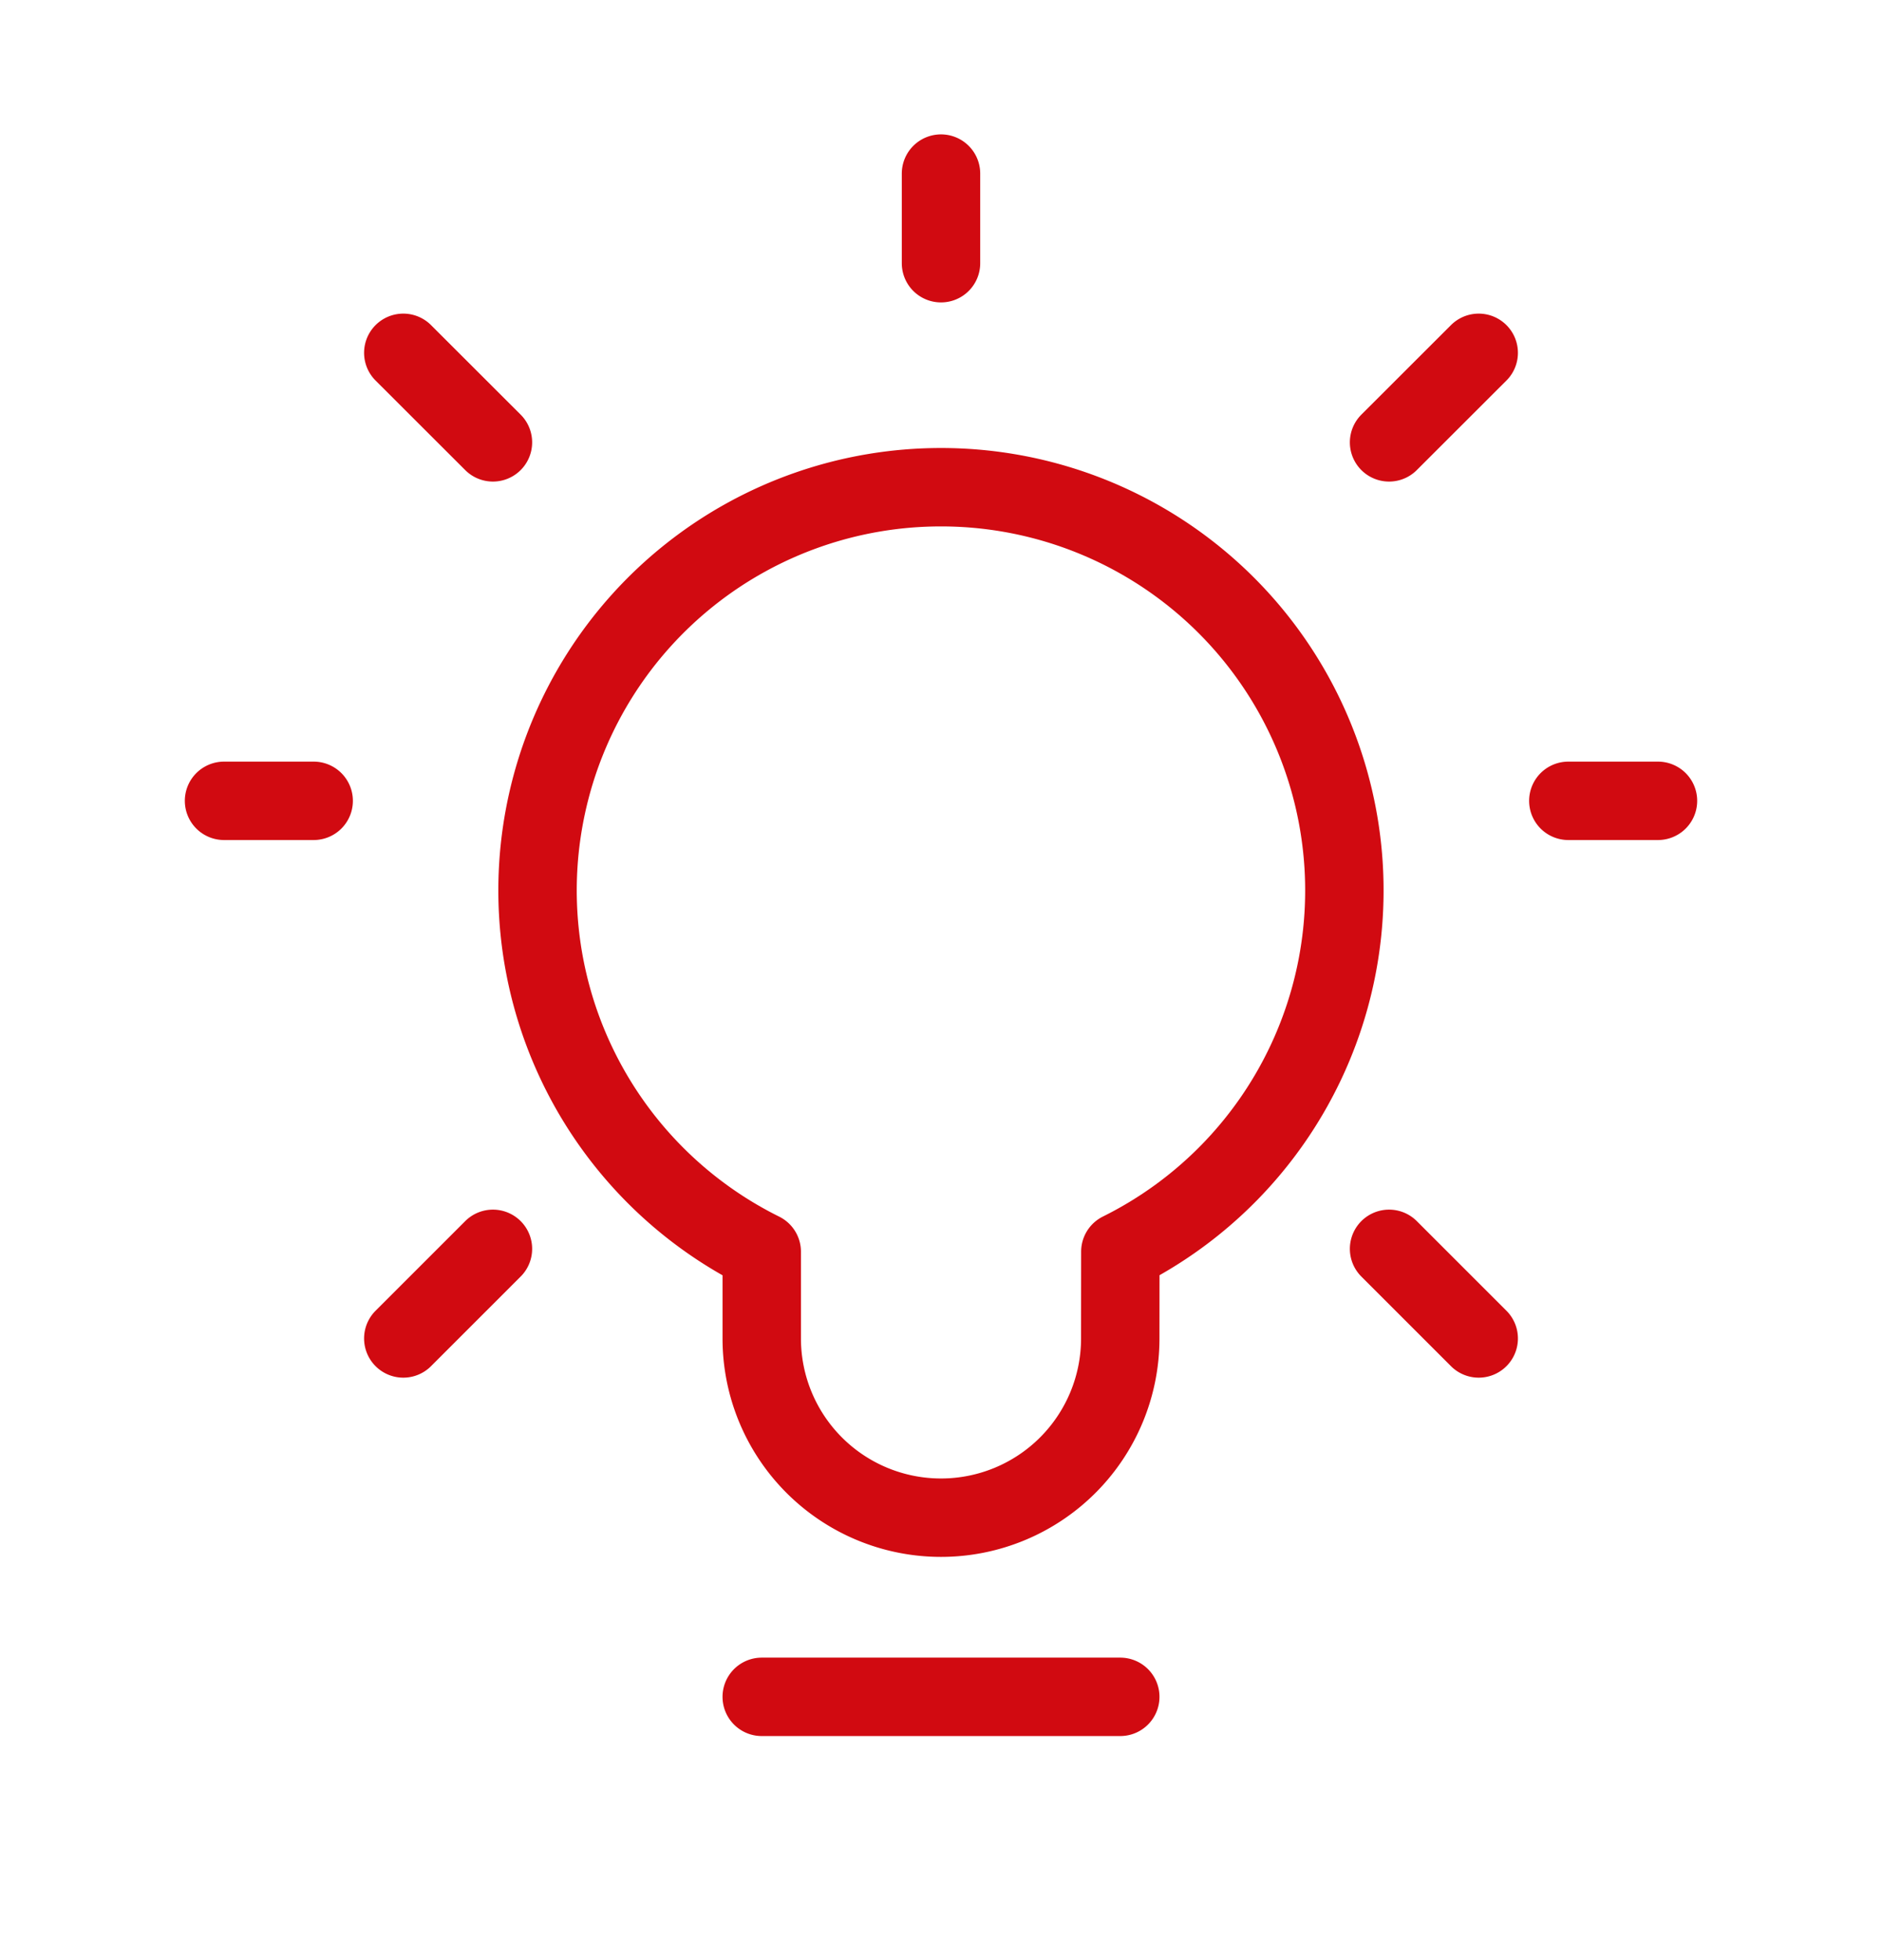<svg fill="none" xmlns="http://www.w3.org/2000/svg" viewBox="0 0 24 25"><path d="M9.714 21.642h4.572M12 3.357V2.214m5.714 3.428L18.857 4.5M6.286 5.642 5.143 4.5m12.571 11.428 1.143 1.143M6.286 15.928l-1.143 1.143M4 10.214H2.857m18.286 0H20m-8-4a5.143 5.143 0 0 1 2.287 9.75l-.001 1.107a2.286 2.286 0 1 1-4.572 0v-1.106A5.143 5.143 0 0 1 12 6.214Z" stroke="#D10A11" stroke-linecap="round" stroke-linejoin="round"/></svg>